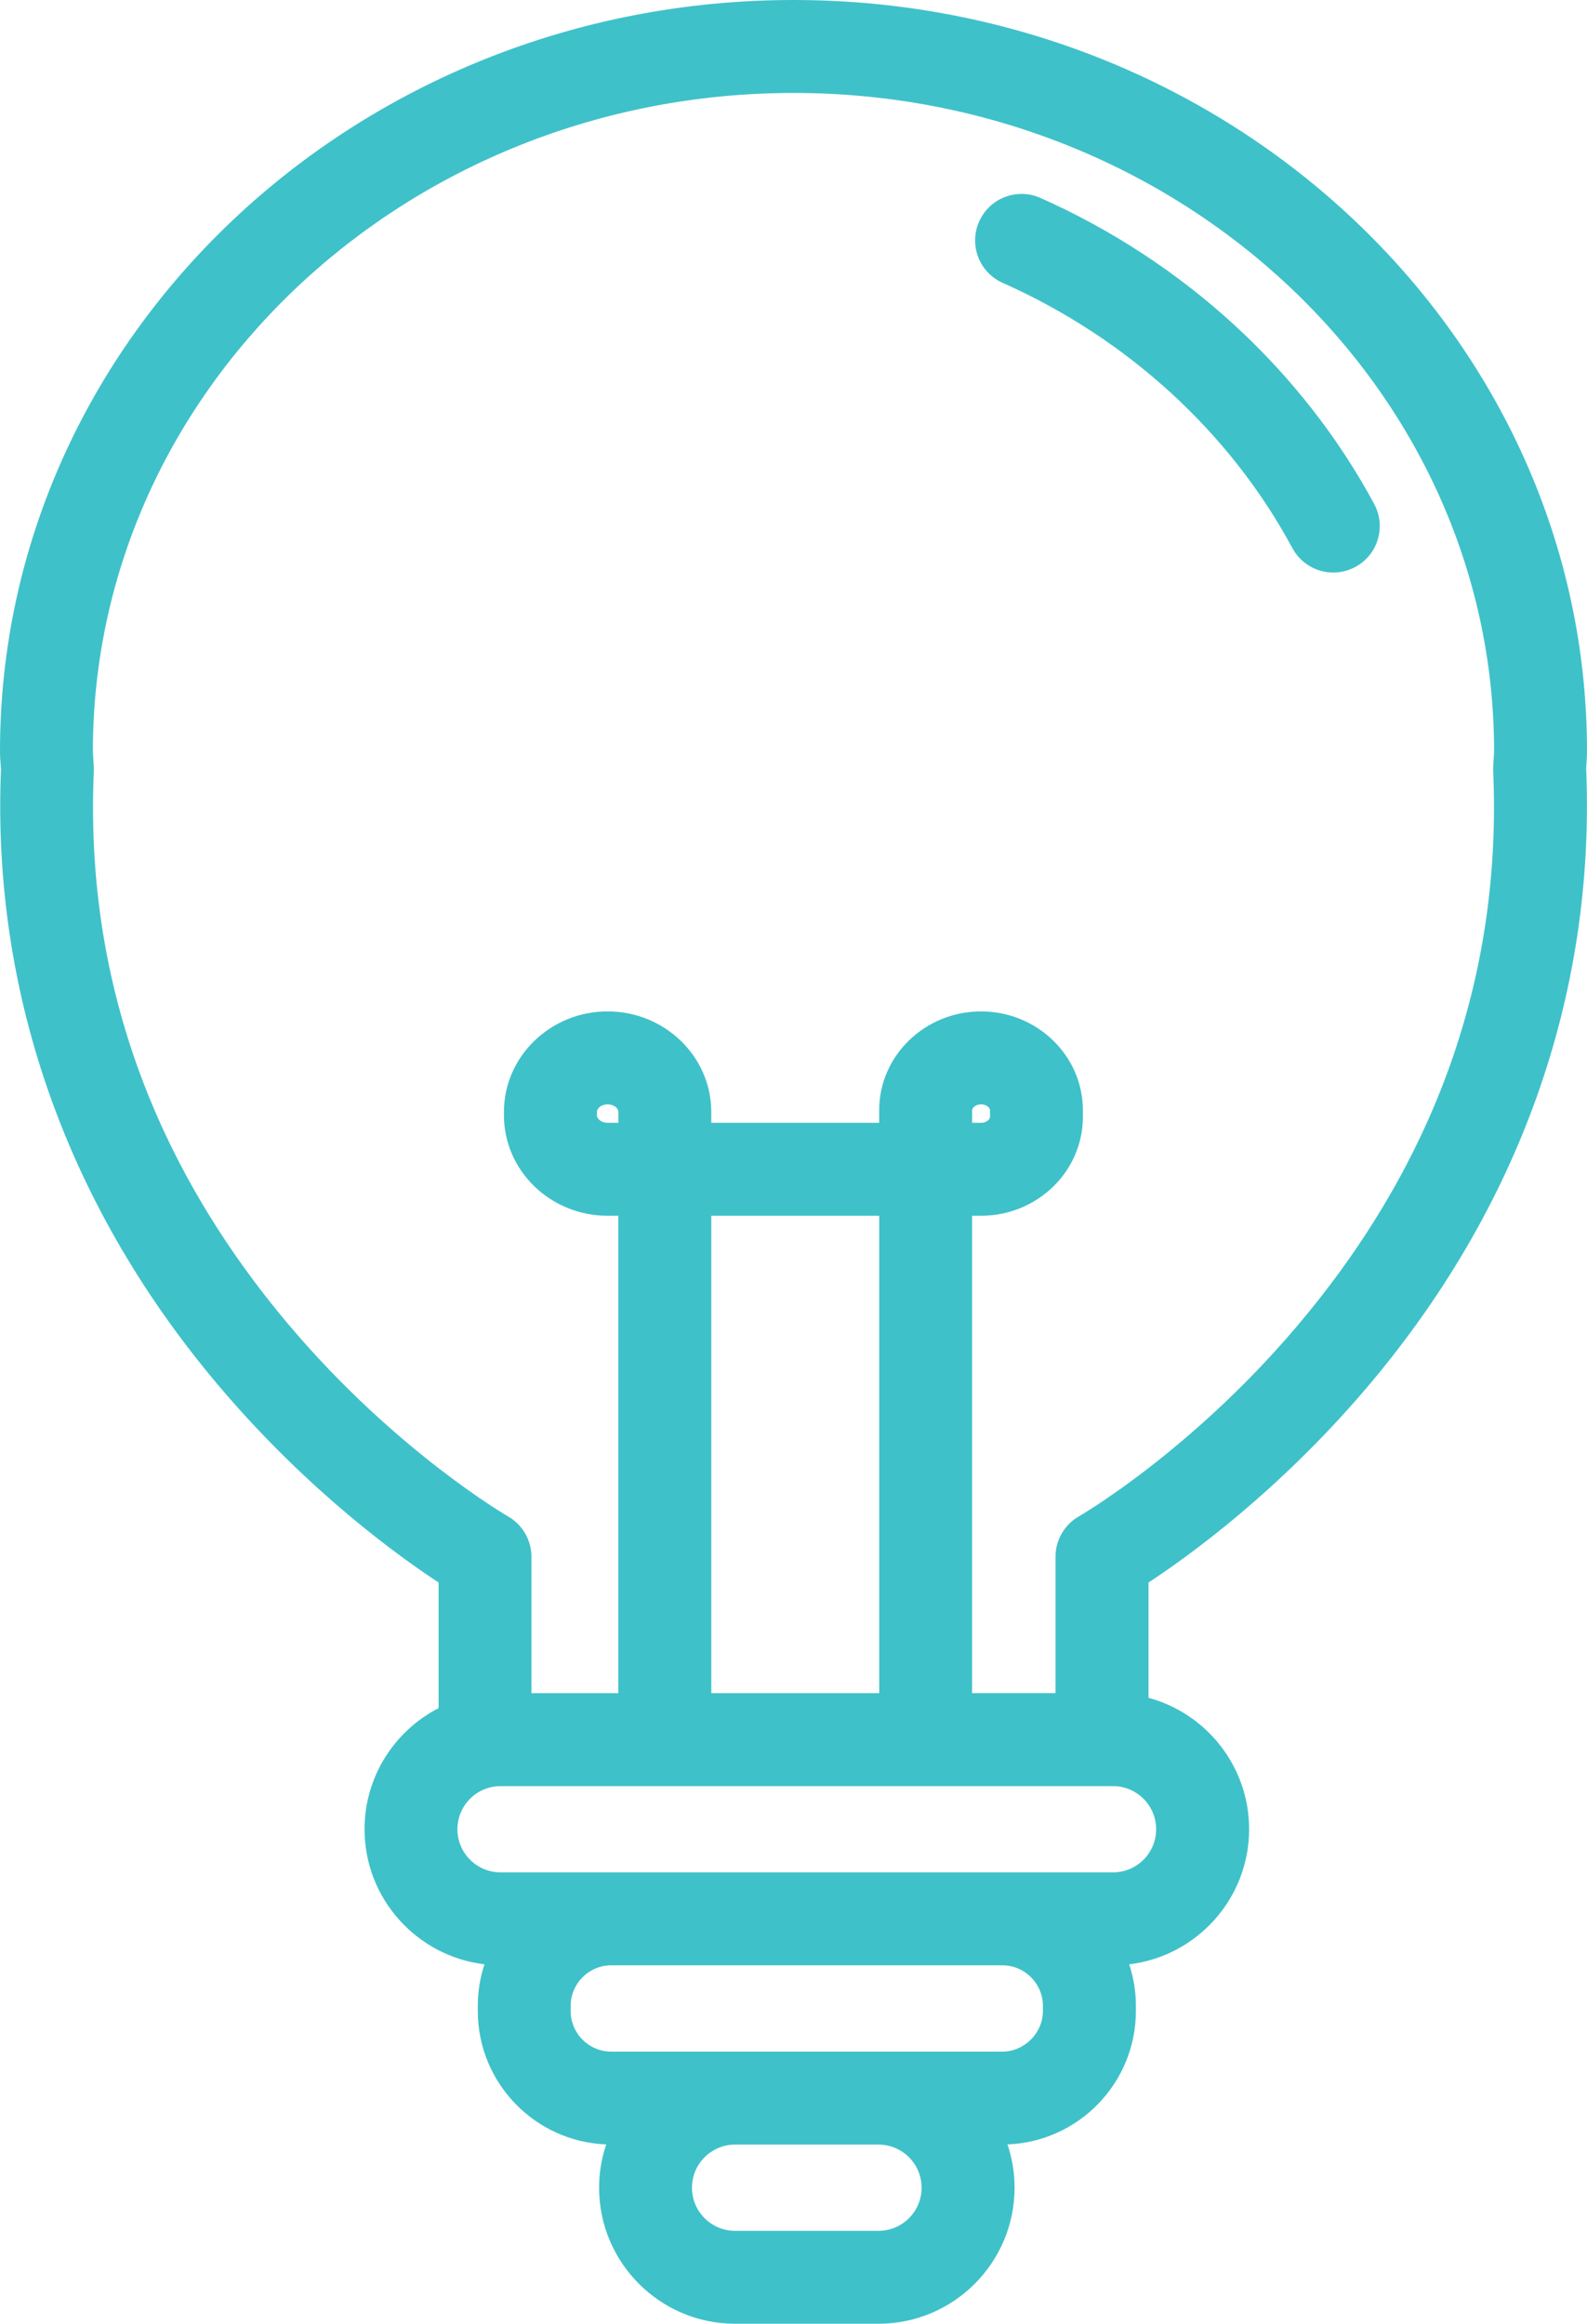 <?xml version="1.0" encoding="UTF-8" standalone="no"?><!-- Generator: Adobe Illustrator 23.0.3, SVG Export Plug-In . SVG Version: 6.00 Build 0)  --><svg xmlns="http://www.w3.org/2000/svg" enable-background="new 0 0 341.56 500" fill="#000000" id="Layer_1" version="1.1" viewBox="0 0 341.56 500" x="0px" xml:space="preserve" y="0px">
<g id="change1_1"><path d="m341.43 164.42c0.06-0.78 0.13-1.74 0.13-2.81 0-89.11-76.61-161.61-170.78-161.61s-170.78 72.5-170.78 161.61c0 1.12 0.07 2.1 0.14 2.97 0.02 0.32 0.05 0.63 0.07 0.95-2.01 48.6 14.47 94.78 47.66 133.57 18.72 21.88 37.71 35.62 46.53 41.4v27.03c-9.45 4.86-15.94 14.71-15.94 26.05 0 14.97 11.29 27.34 25.81 29.07-0.93 2.82-1.44 5.83-1.44 8.95v1.09c0 15.48 12.3 28.13 27.64 28.71-0.98 2.93-1.53 6.05-1.53 9.31 0 16.15 13.13 29.28 29.28 29.28h30.86c16.14 0 29.28-13.13 29.28-29.28 0-3.25-0.54-6.38-1.53-9.31 15.34-0.58 27.64-13.23 27.64-28.71v-1.09c0-3.13-0.51-6.13-1.44-8.95 14.51-1.72 25.81-14.1 25.81-29.07 0-13.51-9.19-24.9-21.65-28.27v-24.81c8.82-5.79 27.81-19.53 46.53-41.41 33.21-38.82 49.68-85.02 47.66-133.65 0-0.33 0.03-0.68 0.05-1.02zm-152.36 315.58h-30.86c-5.12 0-9.28-4.16-9.28-9.28s4.16-9.28 9.28-9.28h30.86c5.12 0 9.28 4.16 9.28 9.28s-4.16 9.28-9.28 9.28zm35.39-47.3c0 4.74-4 8.74-8.74 8.74h-84.16c-4.82 0-8.74-3.92-8.74-8.74v-1.09c0-4.82 3.92-8.74 8.74-8.74h84.16c4.82 0 8.74 3.92 8.74 8.74v1.09zm15.09-29.83h-131.82c-5.12 0-9.28-4.16-9.28-9.28s4.16-9.28 9.28-9.28h131.82c5.12 0 9.28 4.16 9.28 9.28s-4.16 9.28-9.28 9.28zm-106.46-161.28h-2.31c-1.36 0-2.31-0.85-2.31-1.62v-0.73c0-0.77 0.95-1.62 2.31-1.62s2.31 0.85 2.31 1.62v2.35zm56.14 122.72h-36.14v-102.72h36.14v102.72zm132.14-198.34c1.91 43.99-12.36 84.23-42.41 119.59-22.75 26.78-46.51 40.58-46.74 40.7-3.12 1.78-5.05 5.1-5.05 8.69v29.35h-17.95v-102.71h1.92c12.09 0 21.92-9.54 21.92-21.26v-1.45c0-11.72-9.83-21.26-21.92-21.26s-21.92 9.54-21.92 21.26v2.71h-36.14v-2.35c0-11.92-10.01-21.62-22.31-21.62s-22.31 9.7-22.31 21.62v0.73c0 11.92 10.01 21.62 22.31 21.62h2.31v102.72h-18.7v-29.35c0-3.58-1.93-6.9-5.04-8.68-0.24-0.14-23.99-13.93-46.75-40.71-30.05-35.37-44.32-75.61-42.4-119.6 0.01-0.25 0.01-0.49 0-0.74-0.02-0.72-0.07-1.43-0.12-2.14-0.04-0.59-0.08-1.11-0.08-1.49 0.01-78.07 67.65-141.6 150.79-141.6s150.78 63.53 150.78 141.61c0 0.34-0.04 0.83-0.07 1.36-0.05 0.71-0.11 1.51-0.12 2.43-0.01 0.19-0.01 0.38 0 0.57zm-112.14 75.62v-2.71c0-0.51 0.75-1.26 1.92-1.26s1.92 0.75 1.92 1.26v1.45c0 0.51-0.75 1.26-1.92 1.26h-1.92zm86.53-133.14c2.62 4.86 0.8 10.93-4.07 13.54-1.51 0.81-3.13 1.2-4.73 1.2-3.56 0-7.01-1.91-8.81-5.26-13.39-24.88-35.53-45.15-62.34-57.06-5.05-2.24-7.32-8.15-5.08-13.2s8.15-7.32 13.2-5.08c30.84 13.71 56.35 37.1 71.83 65.86z" fill="#3fc1c9"/></g>
</svg>